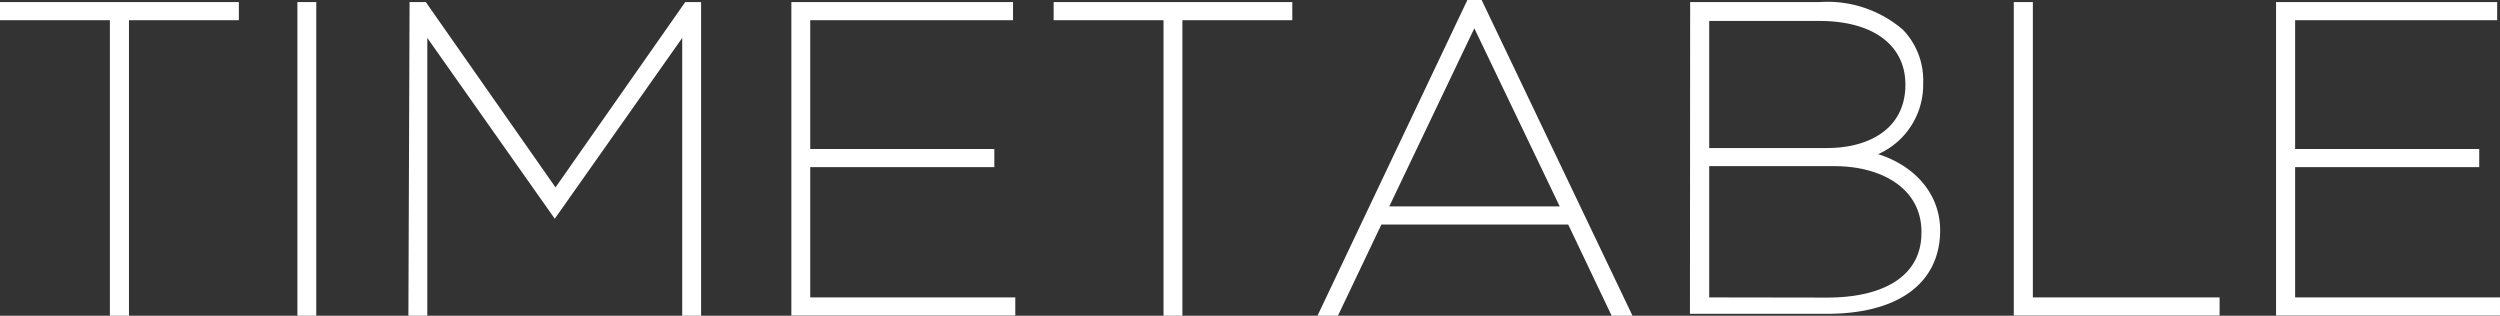 <svg xmlns="http://www.w3.org/2000/svg" viewBox="0 0 132.4 16.72">
  <rect x="0" y="0" width="132.4" height="16.72" fill="#333333" stroke="none"/>
  <g id="レイヤー_2" data-name="レイヤー 2">
    <g id="sptext">
      <g>
        <path d="M6.07.82H.25V.36H12.4V.82H6.58V16.47H6.07Z" style="fill: #fff;stroke: #fff;stroke-miterlimit: 10;stroke-width: 0.5px"/>
        <path d="M16,.36h.5V16.47H16Z" style="fill: #fff;stroke: #fff;stroke-miterlimit: 10;stroke-width: 0.5px"/>
        <path d="M21.94.36h.48l7,10,7-10h.46V16.47h-.5V1.22l-7,9.93h0l-7-9.93V16.47h-.5Z" style="fill: #fff;stroke: #fff;stroke-miterlimit: 10;stroke-width: 0.5px"/>
        <path d="M42.16.36H53.4V.82H42.66V8.14h9.75V8.6H42.66V16H53.52v.46H42.16Z" style="fill: #fff;stroke: #fff;stroke-miterlimit: 10;stroke-width: 0.5px"/>
        <path d="M61.87.82H56.05V.36H68.19V.82H62.37V16.47h-.5Z" style="fill: #fff;stroke: #fff;stroke-miterlimit: 10;stroke-width: 0.5px"/>
        <path d="M77.87.25h.44l7.75,16.22h-.55l-2.3-4.83H73l-2.3,4.83h-.53ZM83,11.18,78.08.92l-4.9,10.26Z" style="fill: #fff;stroke: #fff;stroke-miterlimit: 10;stroke-width: 0.5px"/>
        <path d="M89.76.36h6.61a5.88,5.88,0,0,1,4.23,1.39,3.6,3.6,0,0,1,1,2.66v0a3.76,3.76,0,0,1-3.1,3.79c2.21.33,4,1.84,4,4v0c0,2.65-2.11,4.17-5.75,4.17h-7Zm7,7.73c2.4,0,4.4-1.15,4.4-3.61v0c0-2.19-1.77-3.62-4.79-3.62H90.27V8.09Zm0,7.92c3.32,0,5.25-1.36,5.25-3.68v-.05c0-2.44-2.21-3.73-4.85-3.73H90.27V16Z" style="fill: #fff;stroke: #fff;stroke-miterlimit: 10;stroke-width: 0.5px"/>
        <path d="M106.9.36h.51V16h9.89v.46H106.9Z" style="fill: #fff;stroke: #fff;stroke-miterlimit: 10;stroke-width: 0.5px"/>
        <path d="M120.79.36H132V.82H121.3V8.14h9.75V8.6H121.3V16h10.85v.46H120.79Z" style="fill: #fff;stroke: #fff;stroke-miterlimit: 10;stroke-width: 0.5px"/>
      </g>
    </g>
  </g>
</svg>
